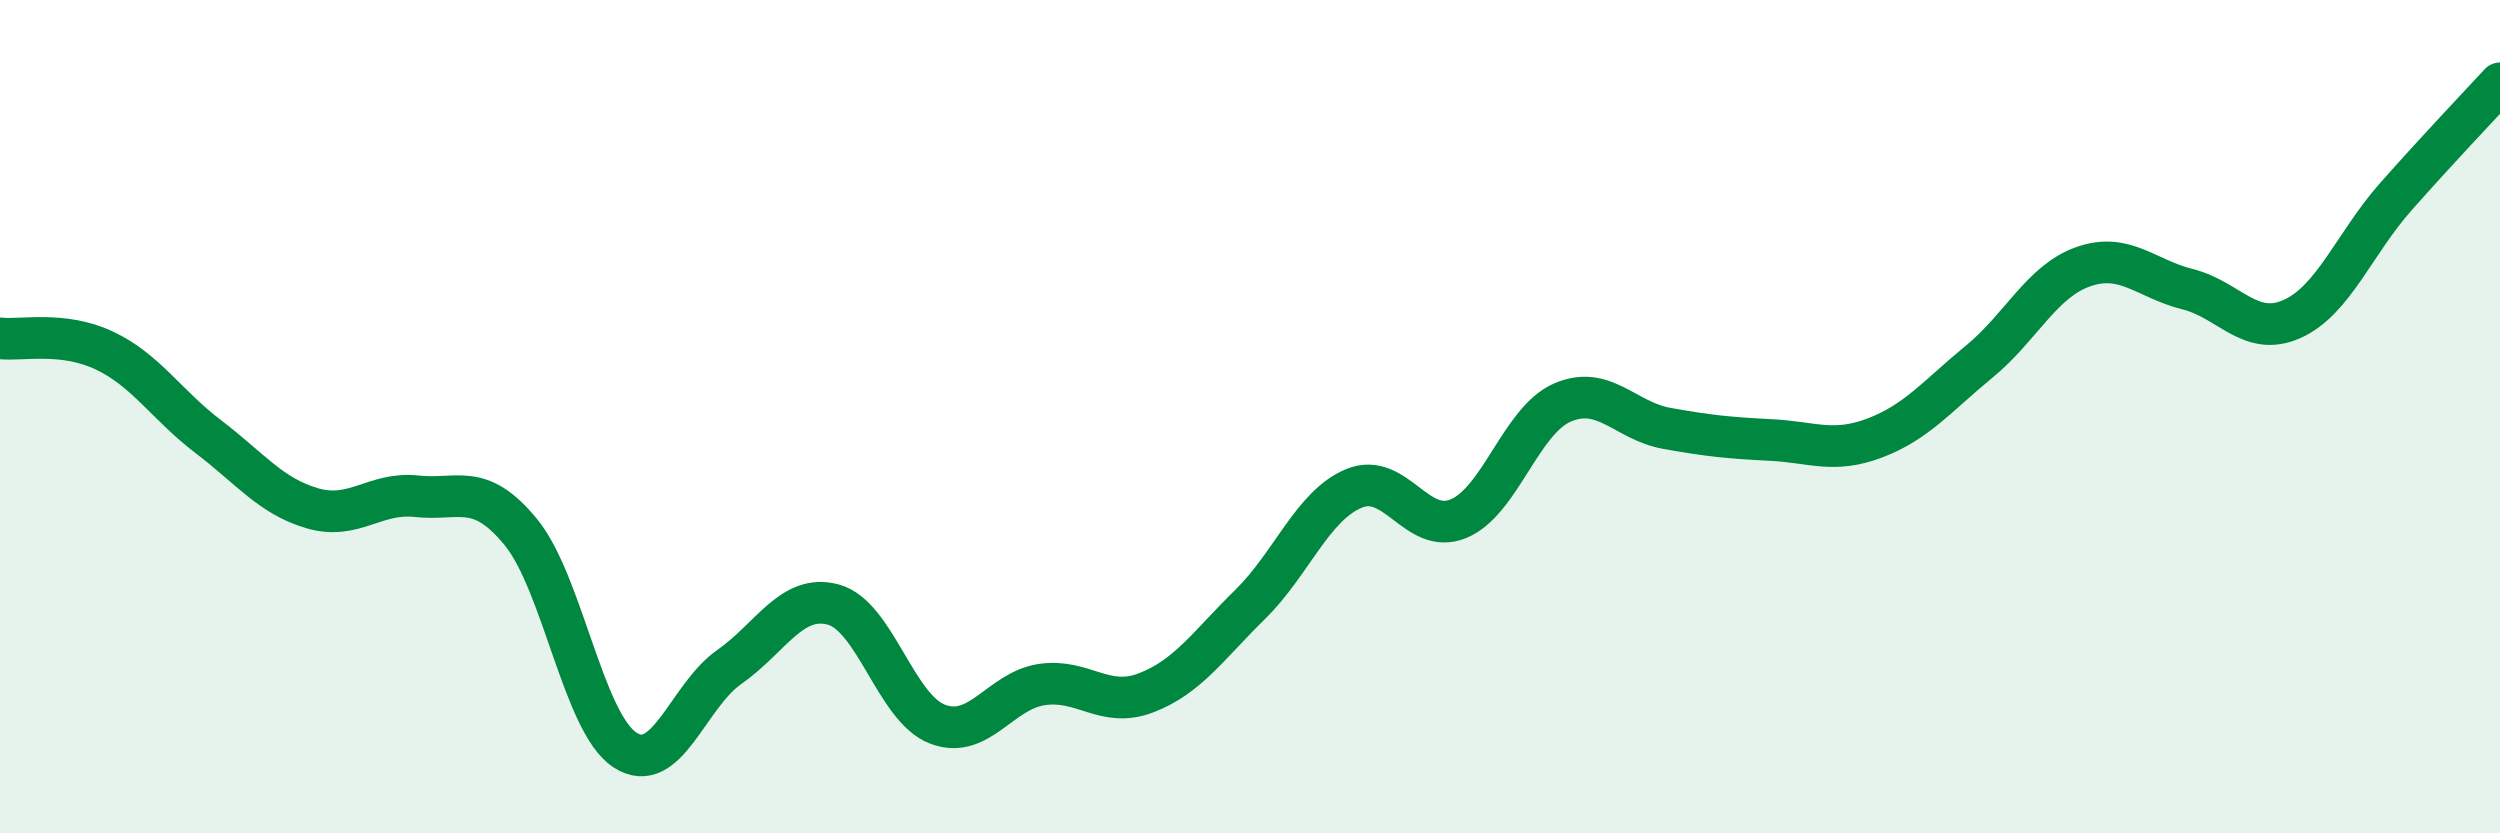 
    <svg width="60" height="20" viewBox="0 0 60 20" xmlns="http://www.w3.org/2000/svg">
      <path
        d="M 0,8.12 C 0.5,8.18 1.5,7.94 2.5,8.41 C 3.5,8.88 4,9.72 5,10.48 C 6,11.24 6.5,11.91 7.5,12.2 C 8.5,12.49 9,11.8 10,11.91 C 11,12.02 11.5,11.55 12.5,12.77 C 13.5,13.99 14,17.35 15,18 C 16,18.65 16.5,16.71 17.5,16.01 C 18.5,15.31 19,14.24 20,14.51 C 21,14.78 21.5,17 22.5,17.38 C 23.5,17.76 24,16.58 25,16.43 C 26,16.28 26.5,17.01 27.5,16.63 C 28.5,16.25 29,15.49 30,14.51 C 31,13.53 31.5,12.13 32.5,11.72 C 33.5,11.31 34,12.86 35,12.45 C 36,12.04 36.5,10.09 37.5,9.66 C 38.5,9.23 39,10.1 40,10.28 C 41,10.46 41.5,10.51 42.5,10.56 C 43.5,10.61 44,10.89 45,10.51 C 46,10.13 46.5,9.5 47.5,8.68 C 48.5,7.86 49,6.75 50,6.4 C 51,6.05 51.5,6.69 52.5,6.94 C 53.5,7.19 54,8.1 55,7.66 C 56,7.22 56.5,5.85 57.5,4.72 C 58.5,3.59 59.5,2.54 60,2L60 20L0 20Z"
        fill="#008740"
        opacity="0.1"
        stroke-linecap="round"
        stroke-linejoin="round"
      />
      <path
        d="M 0,8.12 C 0.5,8.18 1.5,7.94 2.5,8.41 C 3.5,8.88 4,9.72 5,10.48 C 6,11.24 6.5,11.91 7.5,12.2 C 8.5,12.49 9,11.8 10,11.91 C 11,12.02 11.5,11.55 12.5,12.77 C 13.5,13.99 14,17.35 15,18 C 16,18.65 16.5,16.71 17.5,16.01 C 18.5,15.31 19,14.24 20,14.51 C 21,14.78 21.5,17 22.5,17.38 C 23.5,17.76 24,16.58 25,16.43 C 26,16.28 26.5,17.01 27.5,16.63 C 28.5,16.25 29,15.49 30,14.51 C 31,13.53 31.5,12.13 32.5,11.72 C 33.5,11.31 34,12.86 35,12.45 C 36,12.04 36.5,10.09 37.5,9.66 C 38.5,9.23 39,10.1 40,10.28 C 41,10.46 41.5,10.51 42.5,10.56 C 43.5,10.61 44,10.89 45,10.51 C 46,10.13 46.5,9.5 47.5,8.68 C 48.5,7.86 49,6.75 50,6.4 C 51,6.05 51.5,6.69 52.5,6.94 C 53.5,7.19 54,8.1 55,7.66 C 56,7.22 56.5,5.85 57.5,4.72 C 58.5,3.59 59.5,2.54 60,2"
        stroke="#008740"
        stroke-width="1"
        fill="none"
        stroke-linecap="round"
        stroke-linejoin="round"
      />
    </svg>
  